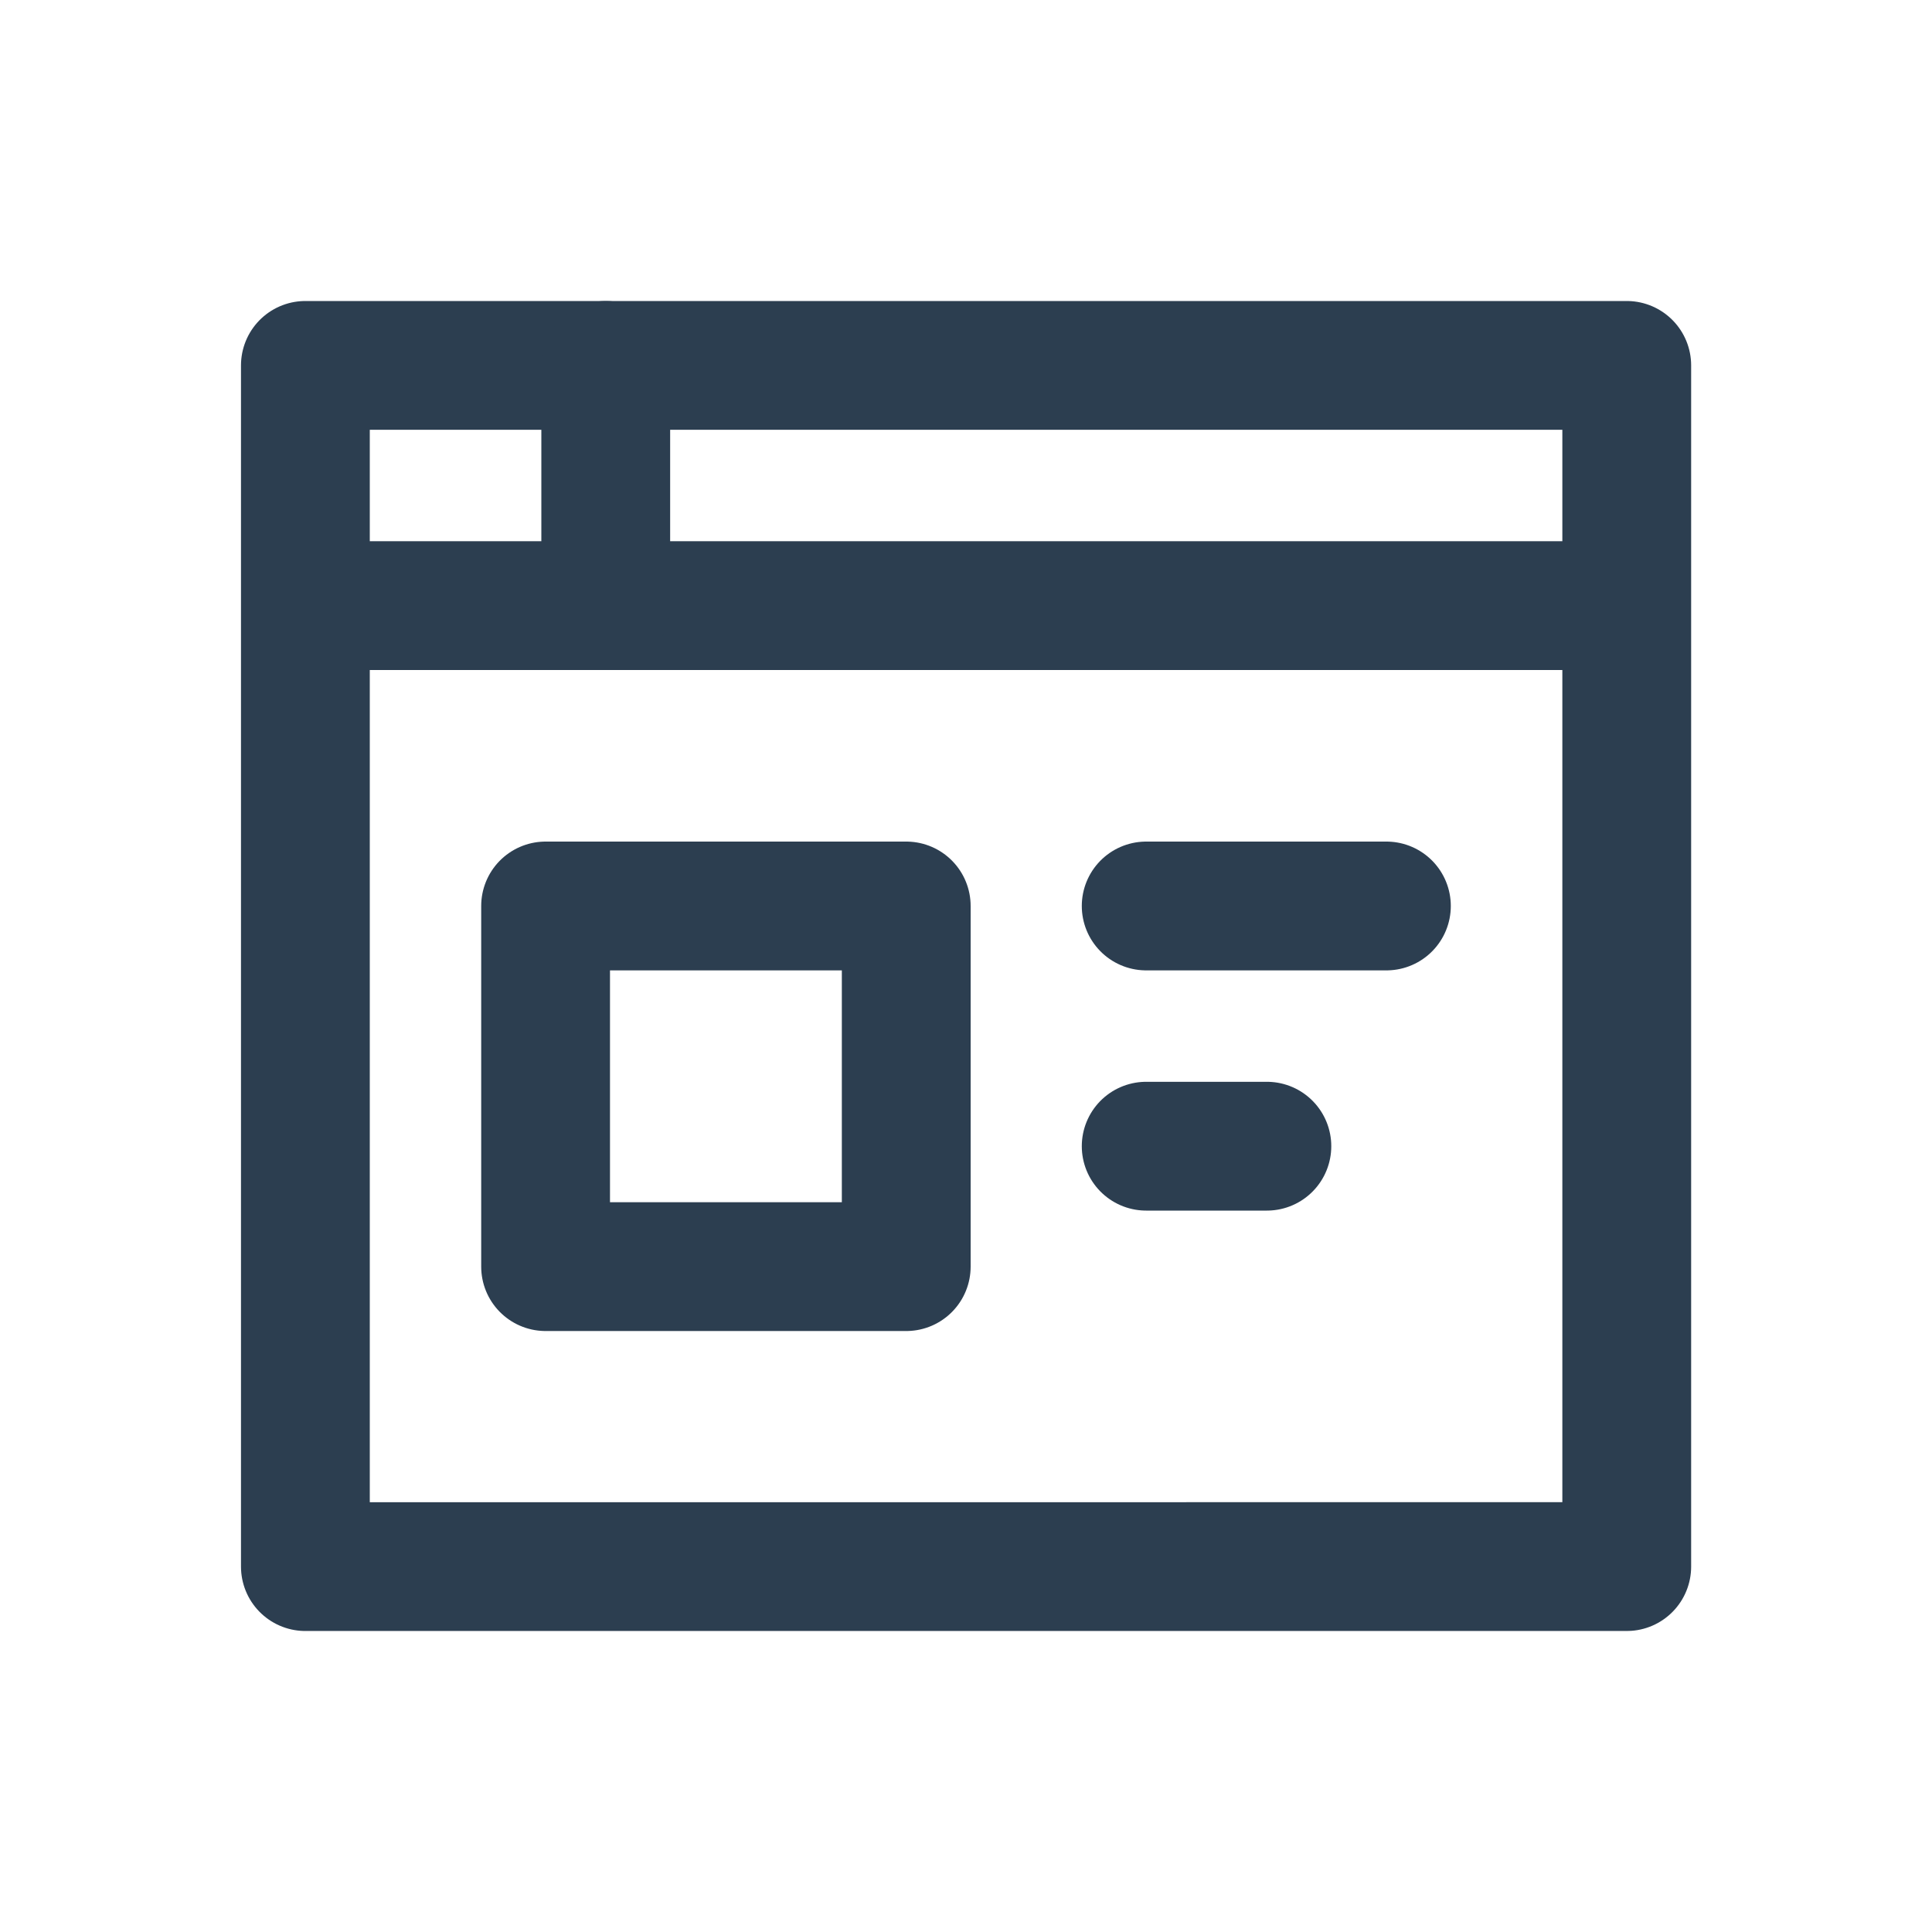<svg xmlns="http://www.w3.org/2000/svg" xmlns:xlink="http://www.w3.org/1999/xlink" width="15" height="15" viewBox="0 0 15 15">
  <defs>
    <clipPath id="clip-Assessment-Platform">
      <rect width="15" height="15"/>
    </clipPath>
  </defs>
  <g id="Assessment-Platform" clip-path="url(#clip-Assessment-Platform)">
    <g id="window-paragraph" transform="translate(1.371 0.837)">
      <path id="Path_5813" data-name="Path 5813" d="M1,2H11.259v9.326H1ZM1,3.865H11.259" transform="translate(0 0)" fill="none" stroke="#2c3e50" stroke-linecap="round" stroke-linejoin="round" stroke-miterlimit="10" stroke-width="1"/>
      <path id="Path_5814" data-name="Path 5814" d="M5,11H7.8v2.8H5Zm4.663,0h1.865M9.663,12.865H10.6" transform="translate(-2.135 -4.803)" fill="none" stroke="#2c3e50" stroke-linecap="round" stroke-linejoin="round" stroke-miterlimit="10" stroke-width="1"/>
      <path id="Path_5815" data-name="Path 5815" d="M6,2V3.865" transform="translate(-2.668 0)" fill="none" stroke="#2c3e50" stroke-linecap="round" stroke-linejoin="round" stroke-miterlimit="10" stroke-width="1"/>
    </g>
  </g>
</svg>
